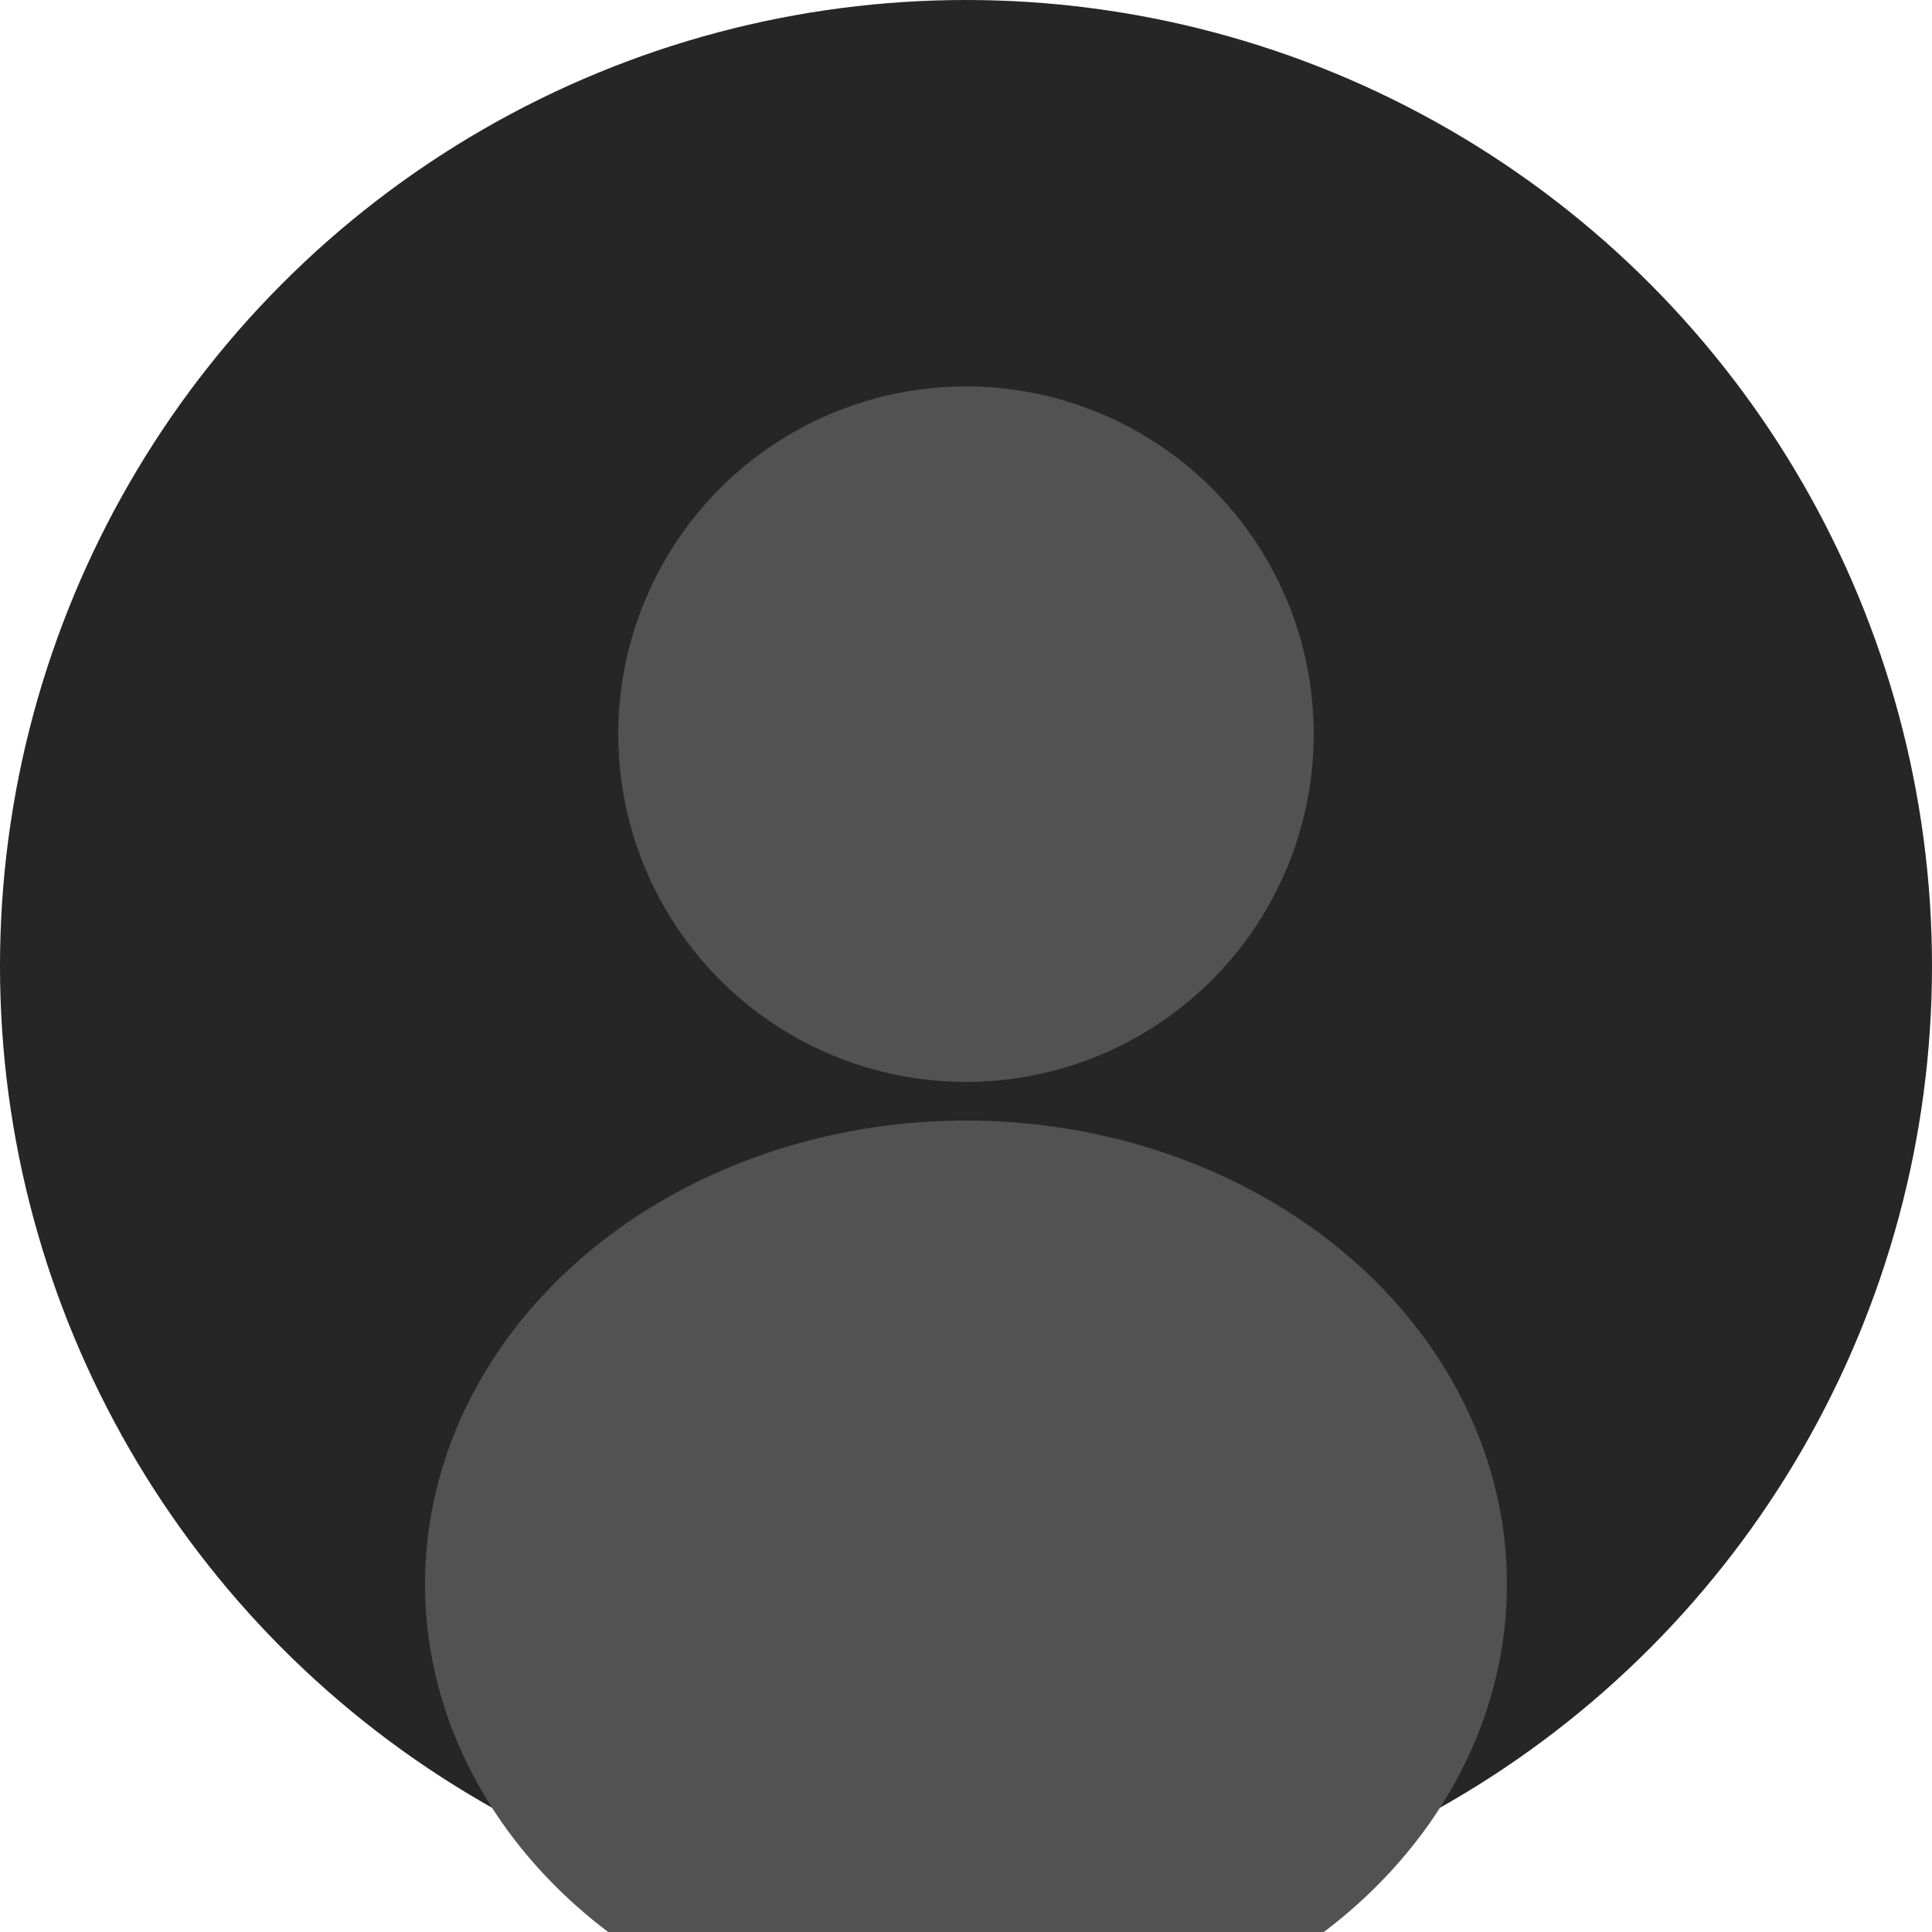 <svg xmlns="http://www.w3.org/2000/svg" viewBox="0 0 100 100" fill="none">
  <circle cx="50" cy="50" r="50" fill="#262626"/>
  <circle cx="50" cy="38" r="18" fill="#525252"/>
  <ellipse cx="50" cy="82" rx="28" ry="24" fill="#525252"/>
</svg>


